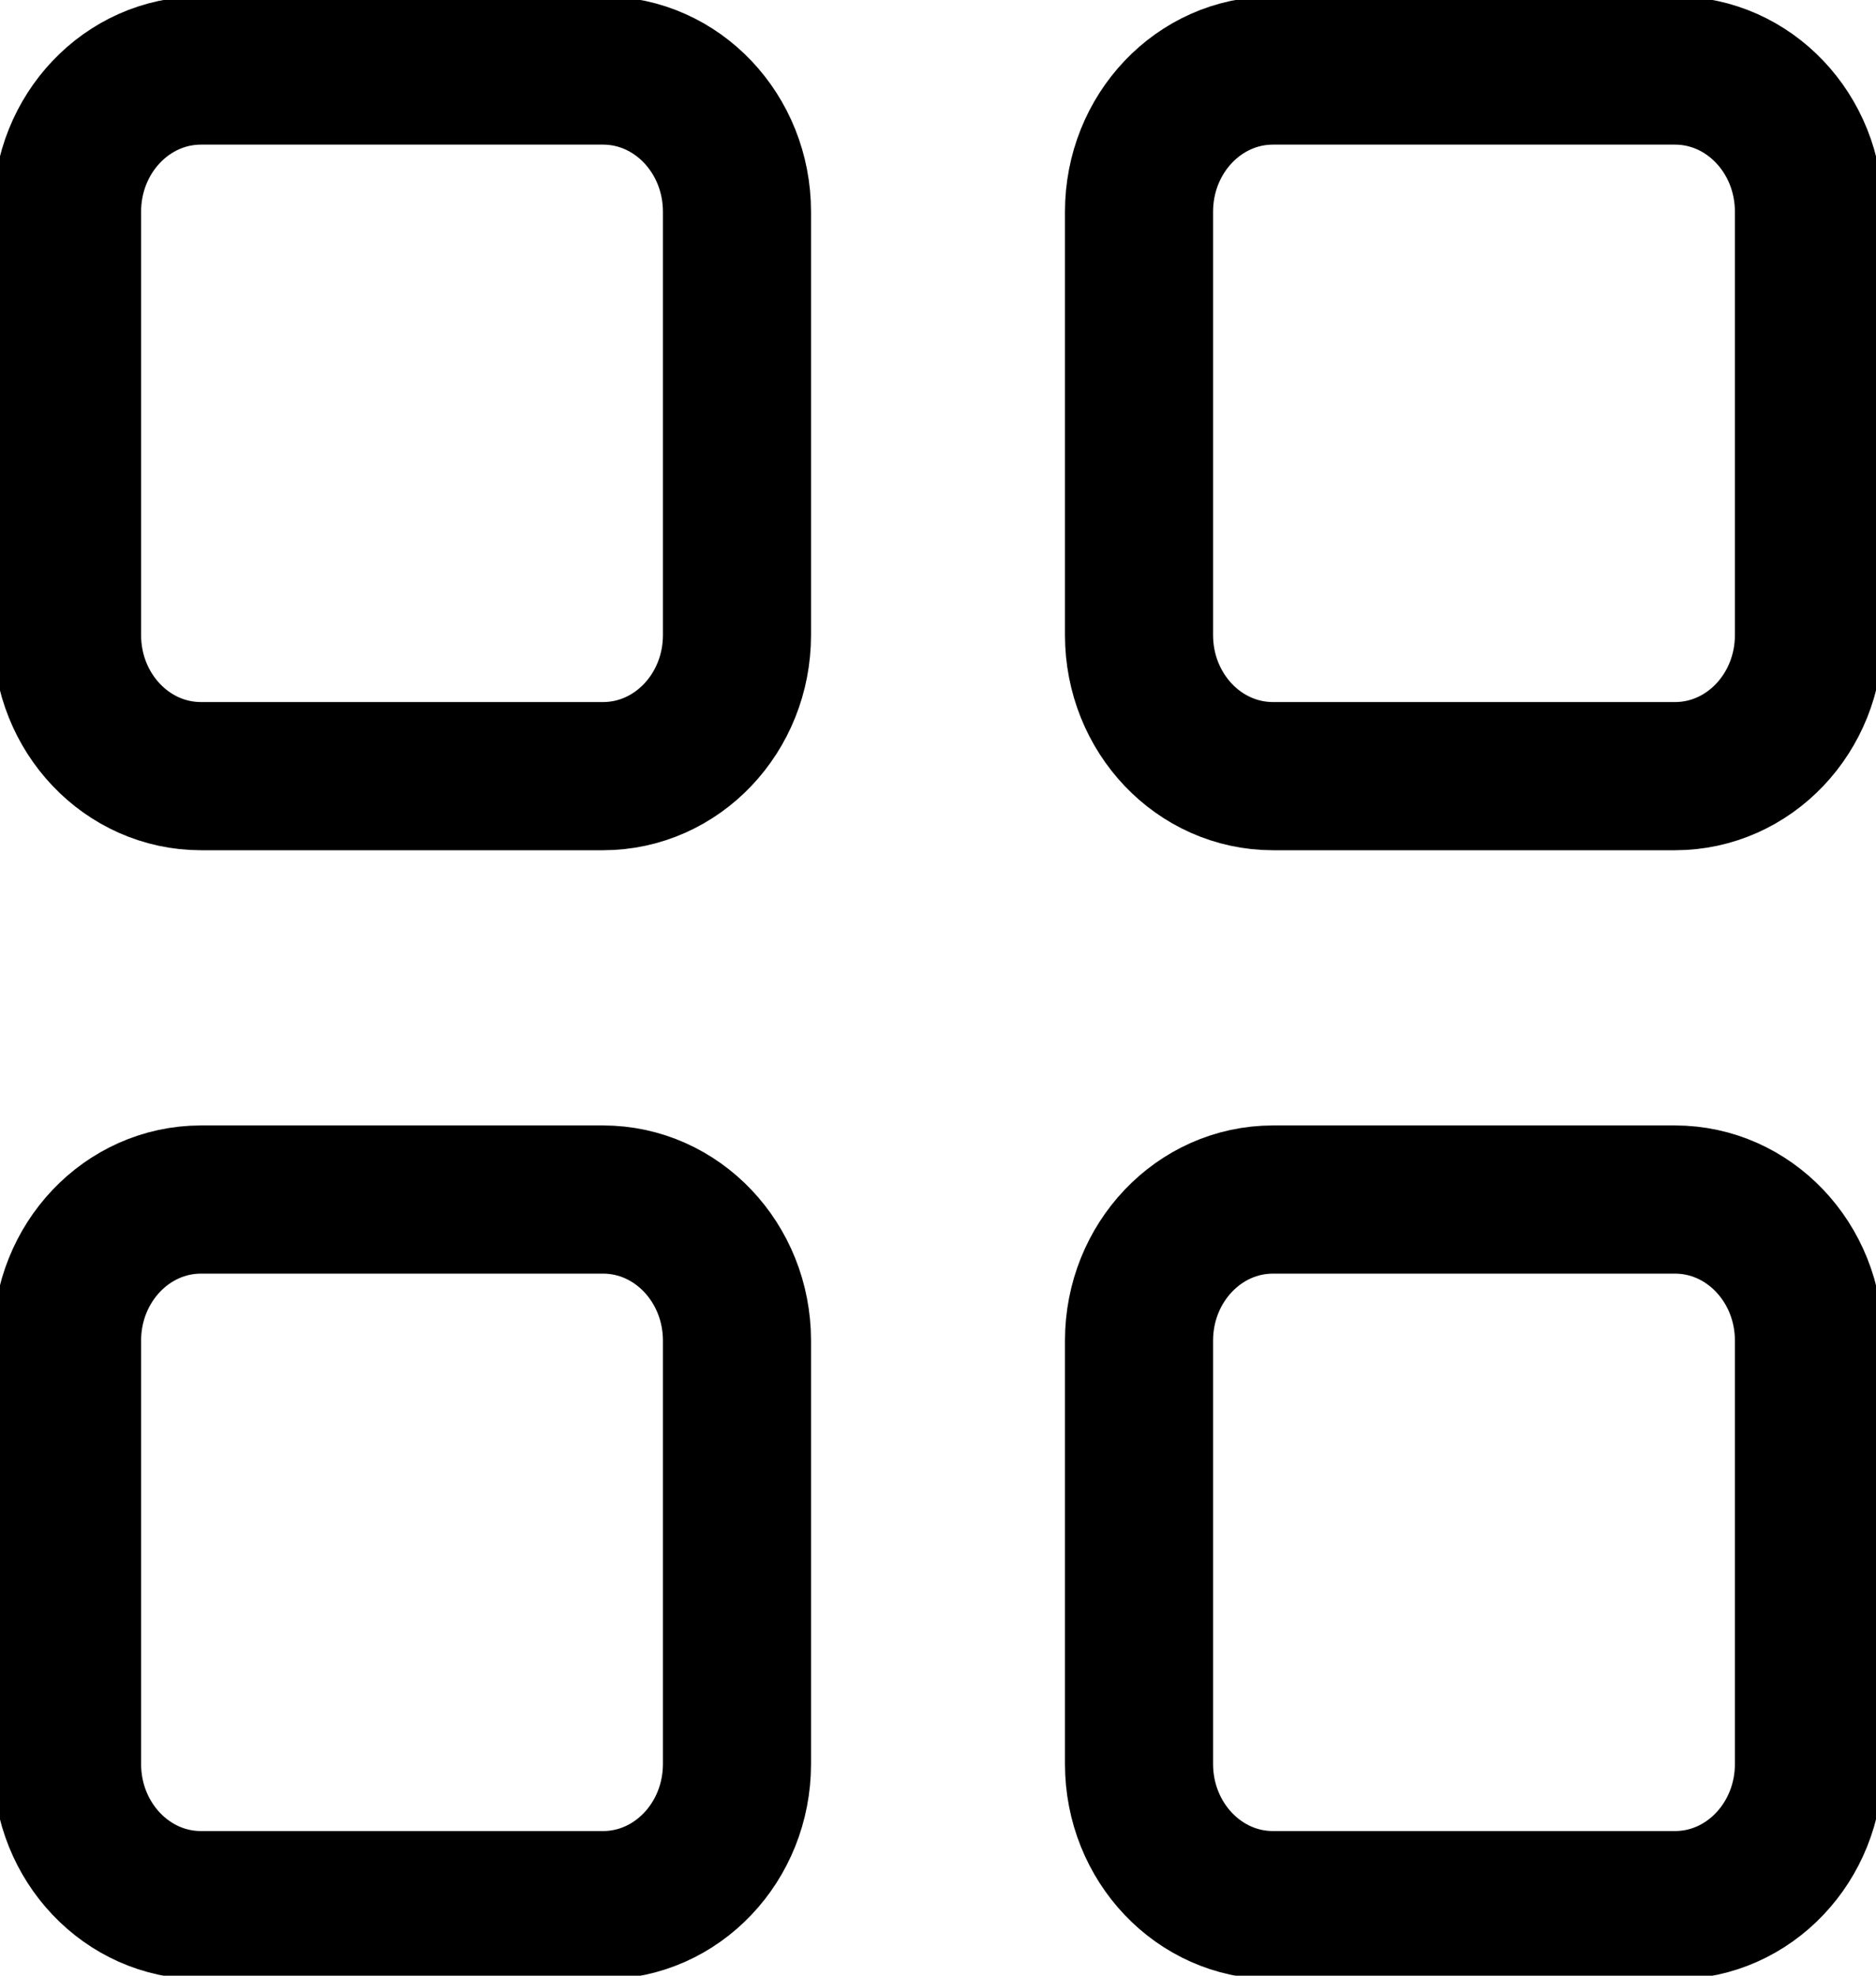<?xml version="1.0" encoding="utf-8"?>
<svg xmlns="http://www.w3.org/2000/svg" fill="none" height="100%" overflow="visible" preserveAspectRatio="none" style="display: block;" viewBox="0 0 19 20" width="100%">
<g clip-path="url(#clip0_0_16428)" id="interface-dashboard-layout-square--app-application-dashboard-home-layout-square--Streamline-Core">
<g id="Group">
<path d="M6.107 0.714H2.036C1.286 0.714 0.679 1.354 0.679 2.143V6.429C0.679 7.218 1.286 7.857 2.036 7.857H6.107C6.857 7.857 7.464 7.218 7.464 6.429V2.143C7.464 1.354 6.857 0.714 6.107 0.714Z" id="Vector" stroke="#000001" stroke-linecap="round" stroke-width="1.5"/>
<path d="M16.964 0.714H12.893C12.143 0.714 11.536 1.354 11.536 2.143V6.429C11.536 7.218 12.143 7.857 12.893 7.857H16.964C17.714 7.857 18.321 7.218 18.321 6.429V2.143C18.321 1.354 17.714 0.714 16.964 0.714Z" id="Vector_2" stroke="#000001" stroke-linecap="round" stroke-width="1.5"/>
<path d="M6.107 12.143H2.036C1.286 12.143 0.679 12.783 0.679 13.571V17.857C0.679 18.646 1.286 19.286 2.036 19.286H6.107C6.857 19.286 7.464 18.646 7.464 17.857V13.571C7.464 12.783 6.857 12.143 6.107 12.143Z" id="Vector_3" stroke="#000001" stroke-linecap="round" stroke-width="1.5"/>
<path d="M16.964 12.143H12.893C12.143 12.143 11.536 12.783 11.536 13.571V17.857C11.536 18.646 12.143 19.286 12.893 19.286H16.964C17.714 19.286 18.321 18.646 18.321 17.857V13.571C18.321 12.783 17.714 12.143 16.964 12.143Z" id="Vector_4" stroke="#000001" stroke-linecap="round" stroke-width="1.5"/>
</g>
</g>
<defs>
<clipPath id="clip0_0_16428">
<rect fill="white" height="20" width="19"/>
</clipPath>
</defs>
</svg>